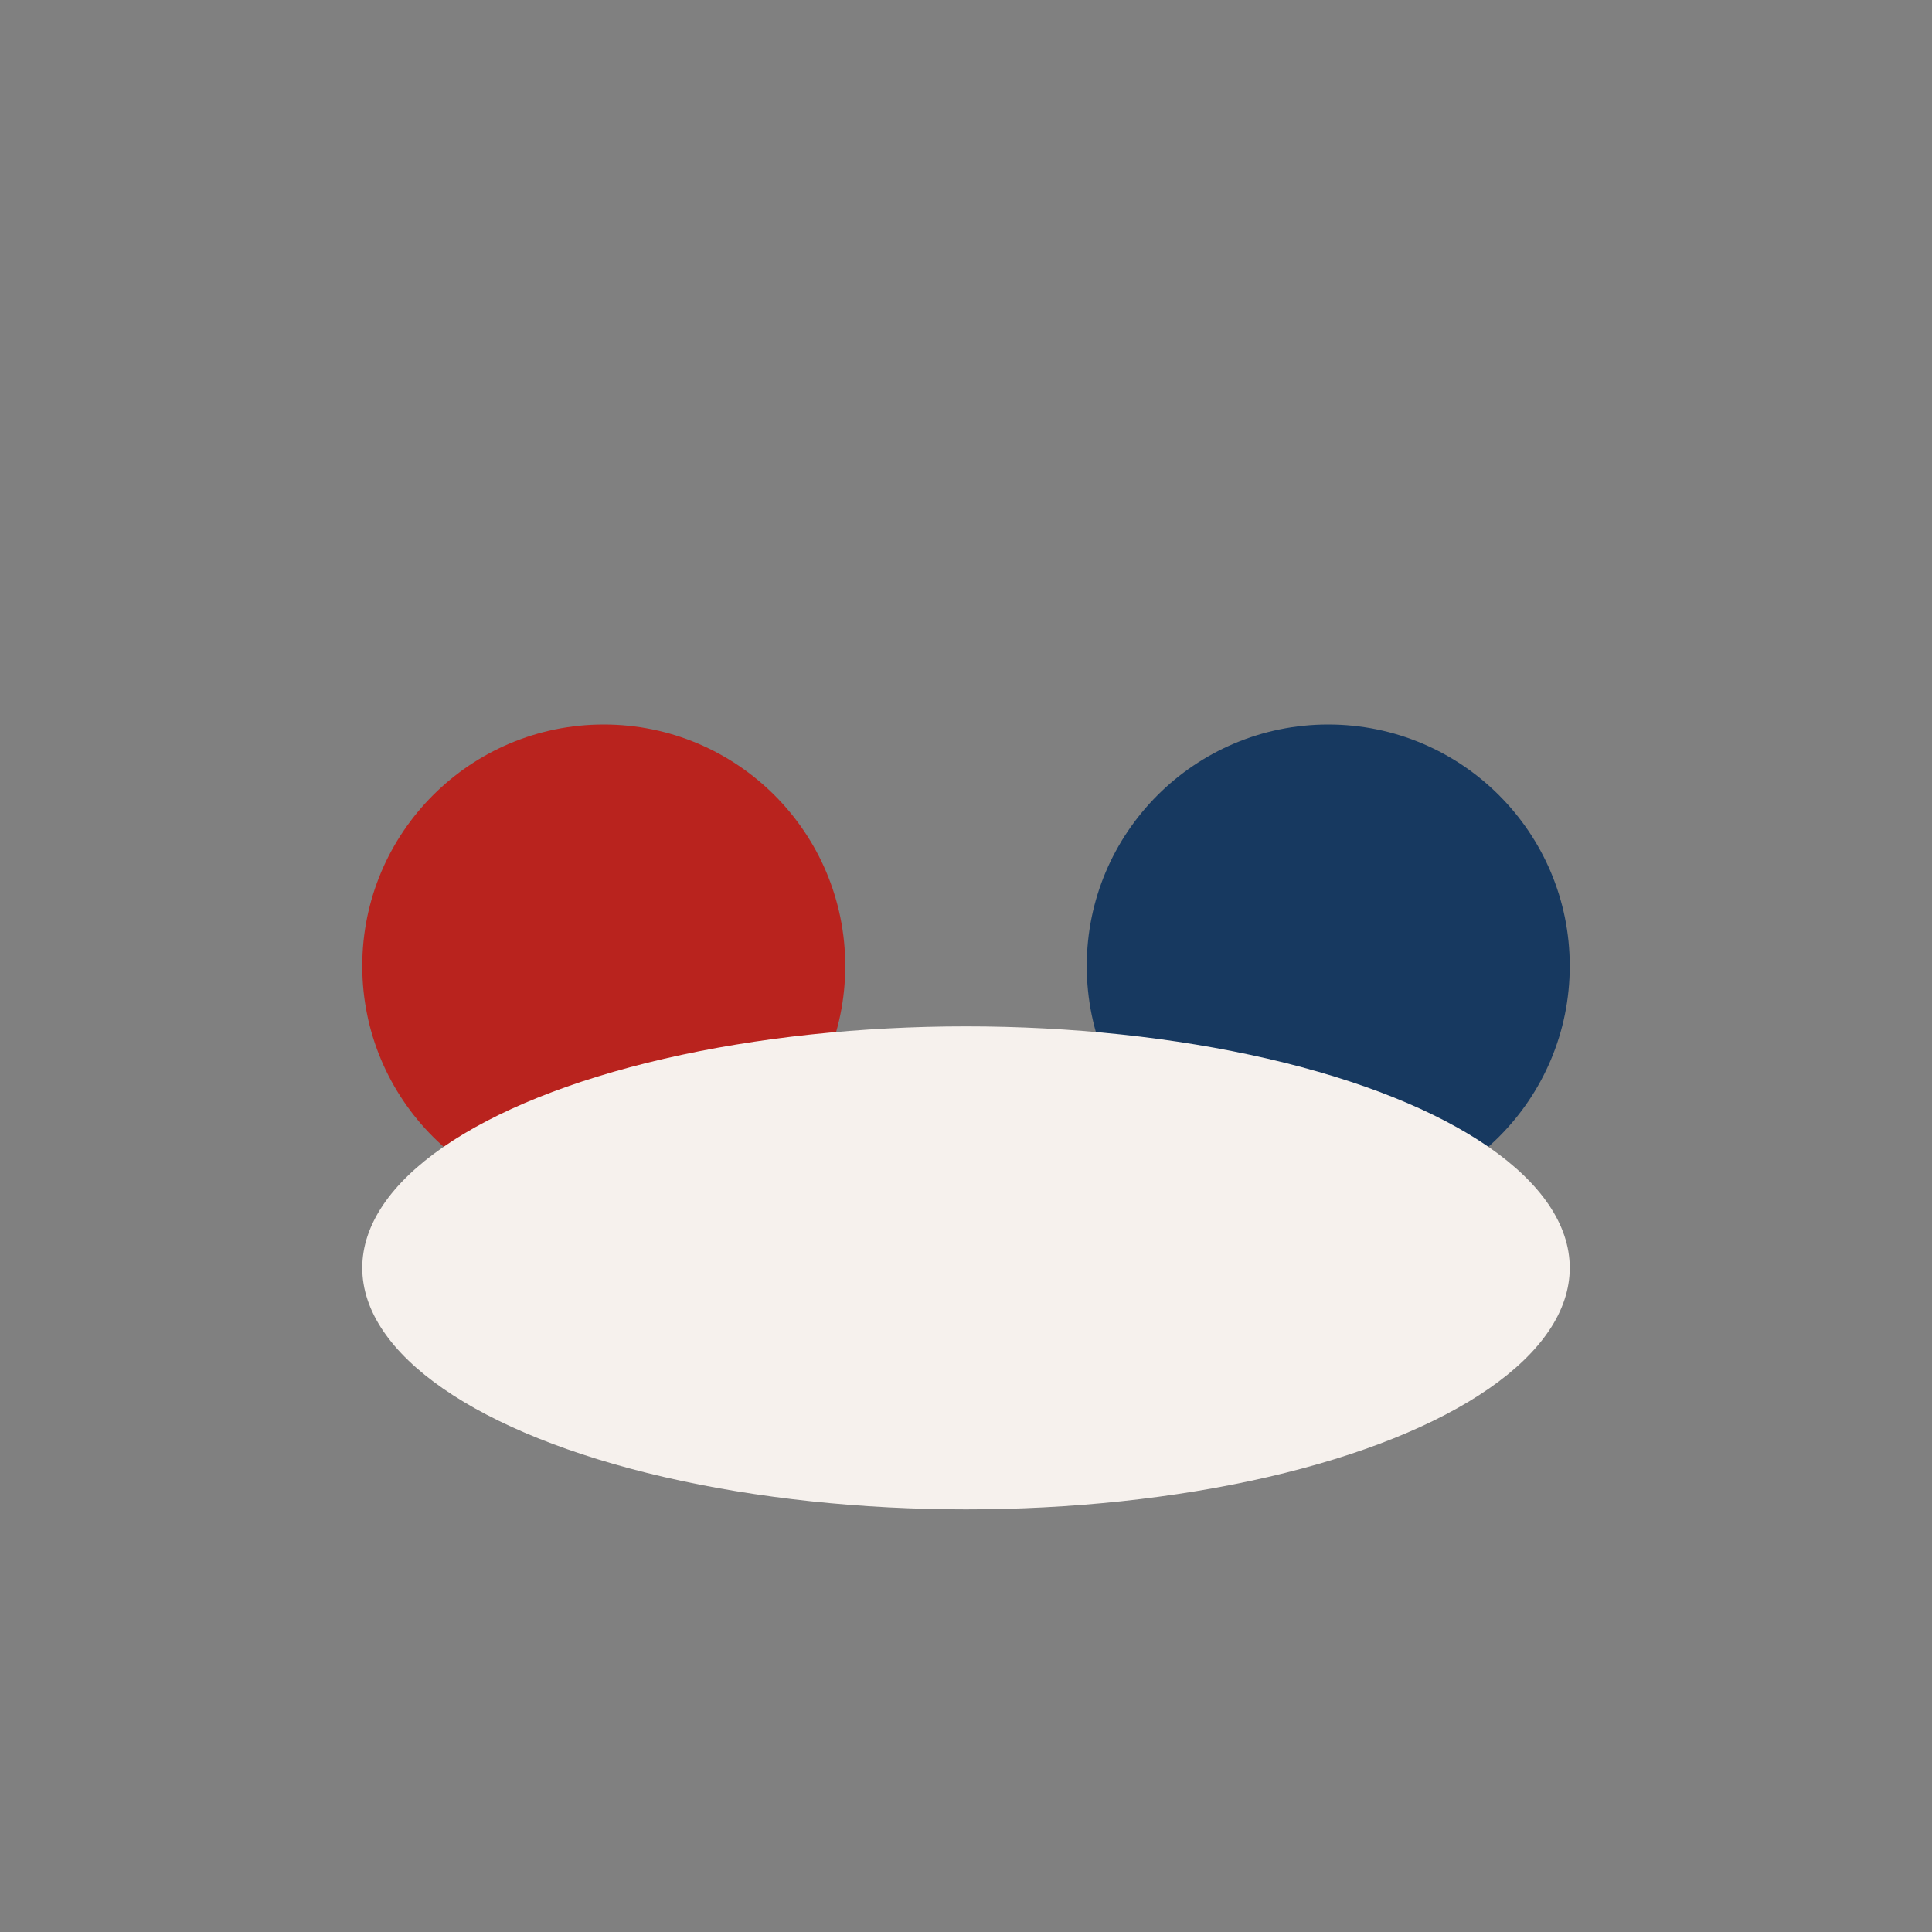 <?xml version="1.0" encoding="UTF-8"?>
<svg xmlns="http://www.w3.org/2000/svg" width="32" height="32" viewBox="0 0 32 32"><rect x="0" y="0" width="32" height="32" fill="#808080" stroke="none"/><circle cx="10" cy="16" r="4" fill="#B9231E"/><circle cx="22" cy="16" r="4" fill="#173960"/><ellipse cx="16" cy="21" rx="10" ry="4" fill="#F6F1ED"/></svg>
